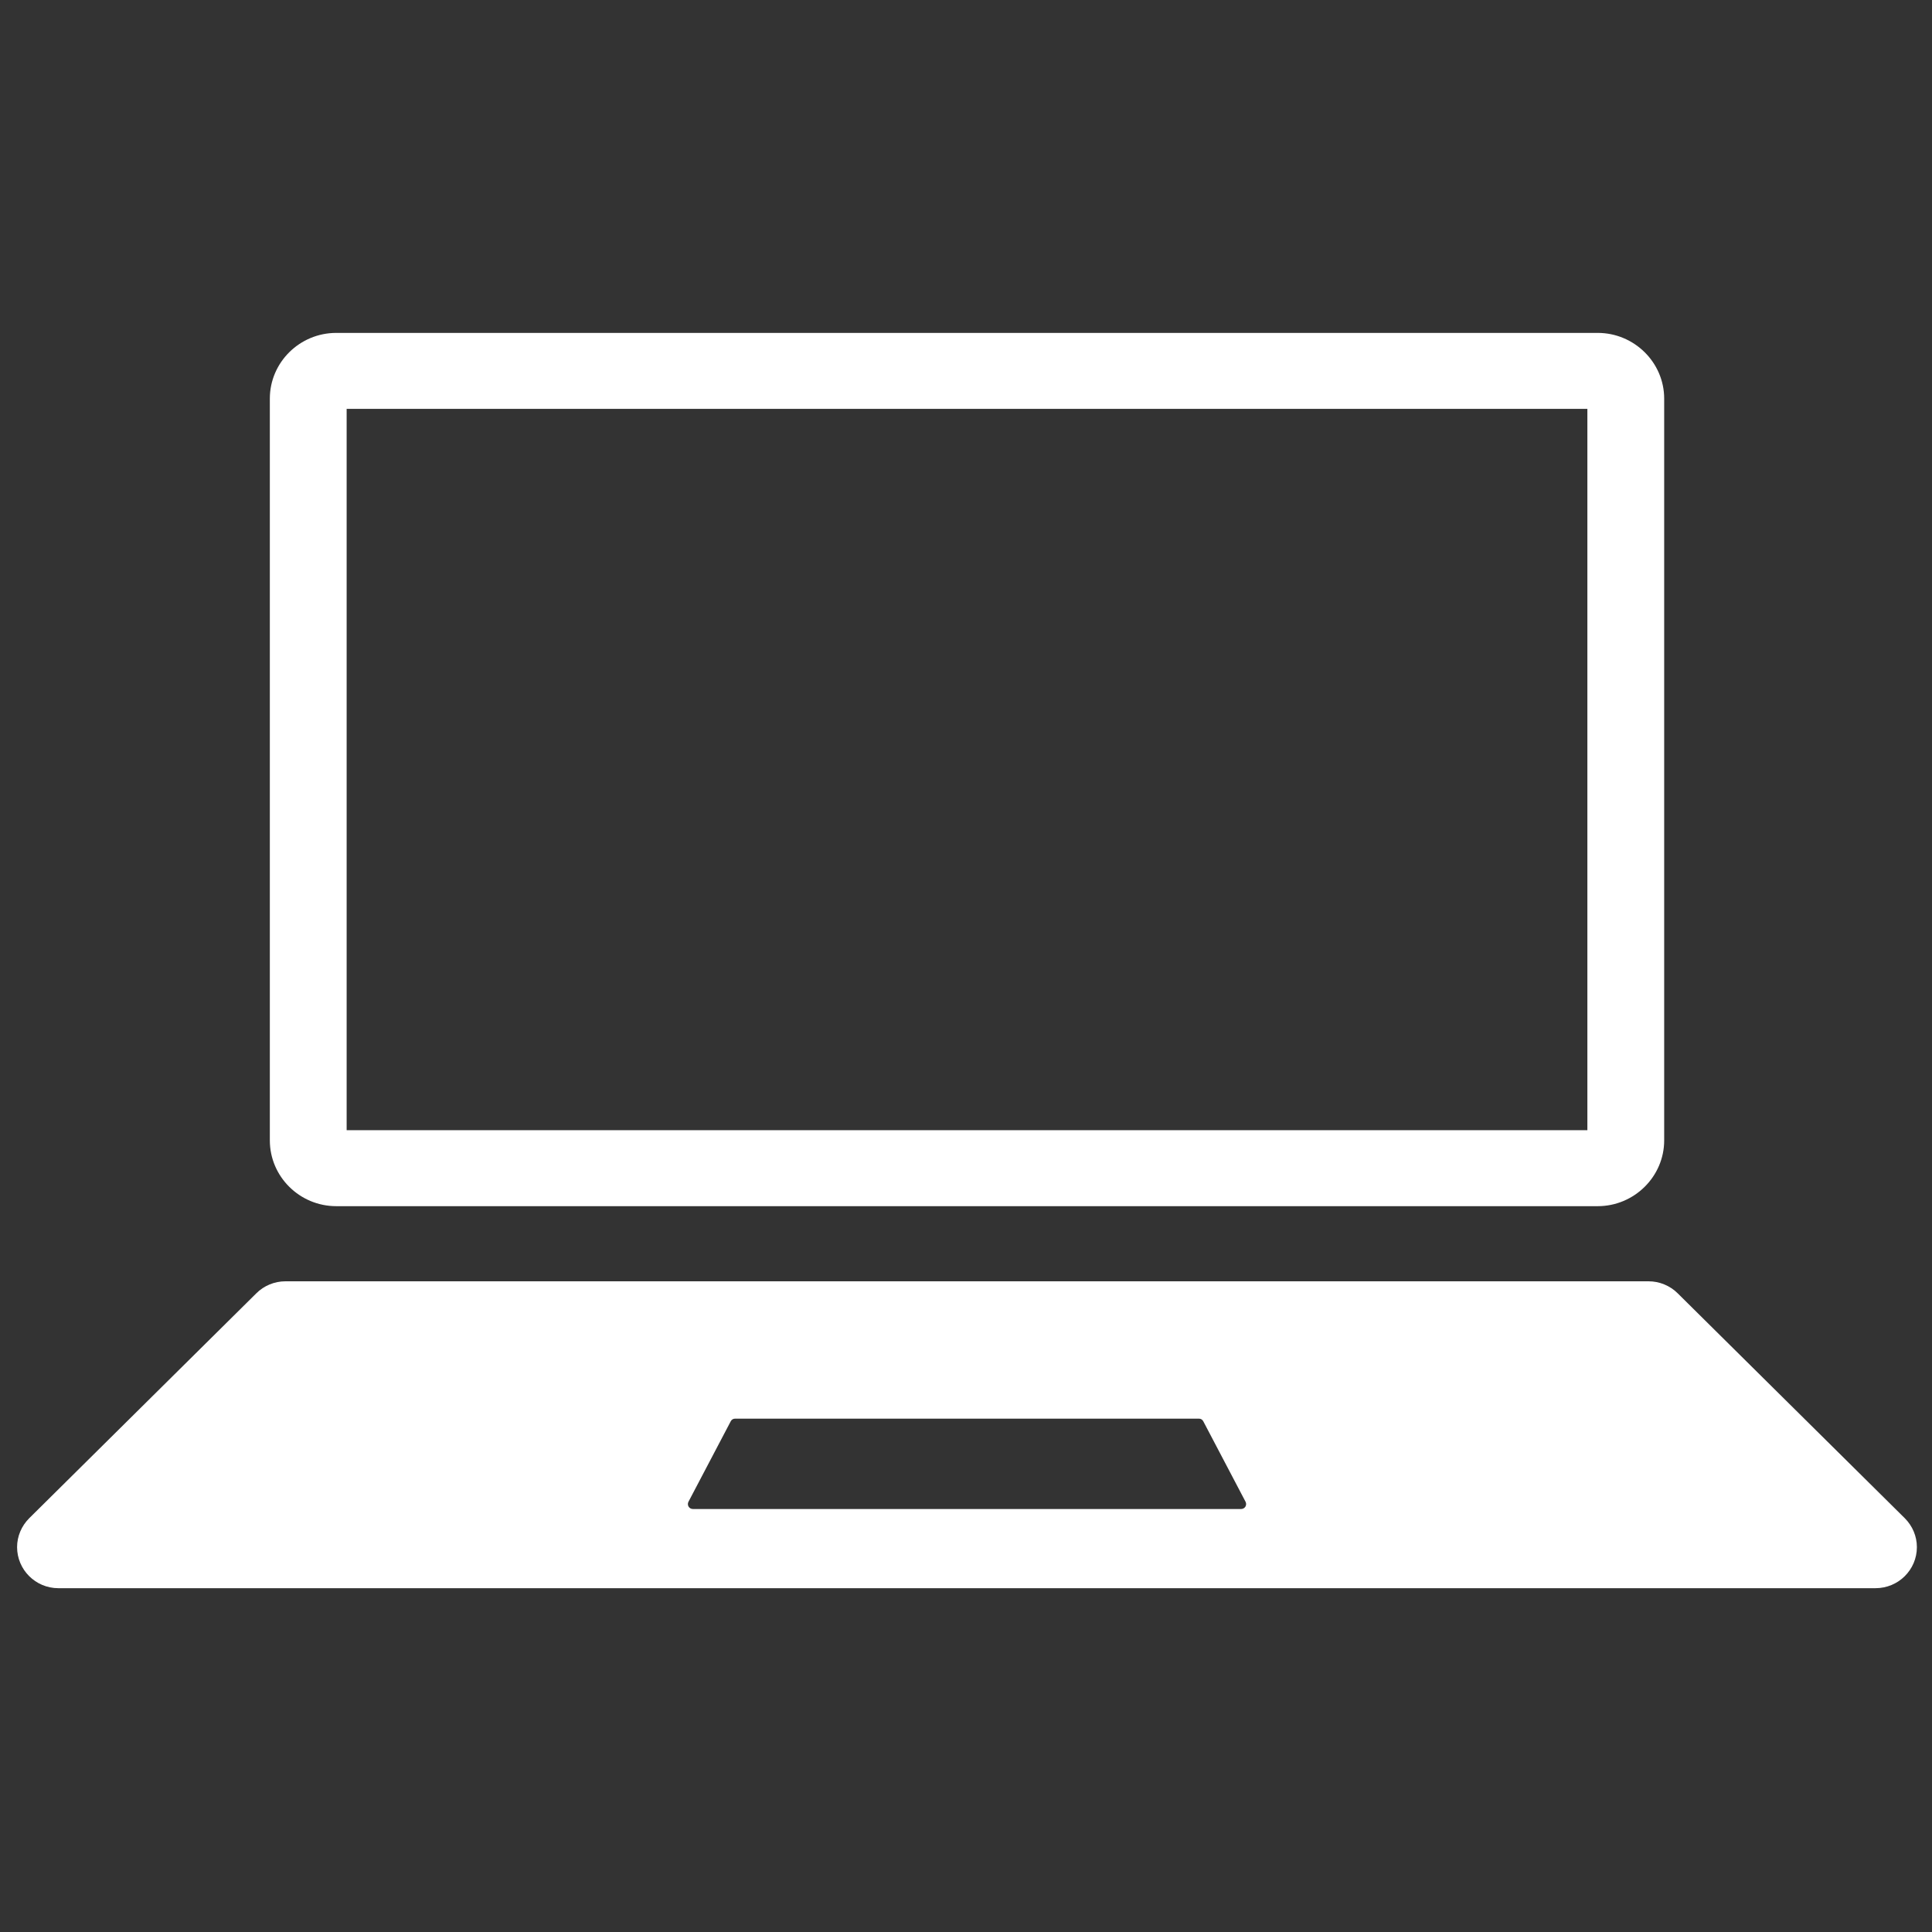 <svg xmlns="http://www.w3.org/2000/svg" xmlns:xlink="http://www.w3.org/1999/xlink" width="60" zoomAndPan="magnify" viewBox="0 0 45 45" height="60" preserveAspectRatio="xMidYMid meet" version="1.0"><rect x="0" y="0" width="45" height="45" fill="#333333" stroke="none"/><defs><clipPath id="2e03cc1ec0"><path d="M 0.398 29.758 L 44.648 29.758 L 44.648 36.992 L 0.398 36.992 Z M 0.398 29.758 " clip-rule="nonzero"/></clipPath><clipPath id="f301d5876a"><path d="M 6 7.746 L 39 7.746 L 39 29 L 6 29 Z M 6 7.746 " clip-rule="nonzero"/></clipPath></defs><g clip-path="url(#2e03cc1ec0)"><path fill="#ffffff" d="M 28.906 35.148 L 16.141 35.148 C 16.051 35.148 15.996 35.059 16.035 34.98 L 17.02 33.105 C 17.039 33.066 17.078 33.043 17.121 33.043 L 27.926 33.043 C 27.969 33.043 28.008 33.066 28.027 33.105 L 29.012 34.98 C 29.051 35.059 28.996 35.148 28.906 35.148 Z M 44.367 35.363 L 39.078 30.125 C 38.898 29.945 38.652 29.844 38.398 29.844 L 6.648 29.844 C 6.395 29.844 6.148 29.945 5.969 30.125 L 0.68 35.363 C 0.5 35.543 0.398 35.785 0.398 36.035 C 0.398 36.562 0.828 36.992 1.359 36.992 L 43.684 36.992 C 44.219 36.992 44.648 36.562 44.648 36.035 C 44.648 35.785 44.547 35.543 44.367 35.363 " fill-opacity="1" fill-rule="nonzero"/></g><g clip-path="url(#f301d5876a)"><path fill="#ffffff" d="M 37.215 7.754 L 7.832 7.754 C 6.98 7.754 6.285 8.441 6.285 9.285 L 6.285 26.562 C 6.285 27.406 6.98 28.094 7.832 28.094 L 37.215 28.094 C 38.062 28.094 38.762 27.406 38.762 26.562 L 38.762 9.285 C 38.762 8.441 38.062 7.754 37.215 7.754 Z M 36.973 9.523 L 36.973 26.324 L 8.074 26.324 L 8.074 9.523 L 36.973 9.523 " fill-opacity="1" fill-rule="nonzero"/></g></svg>